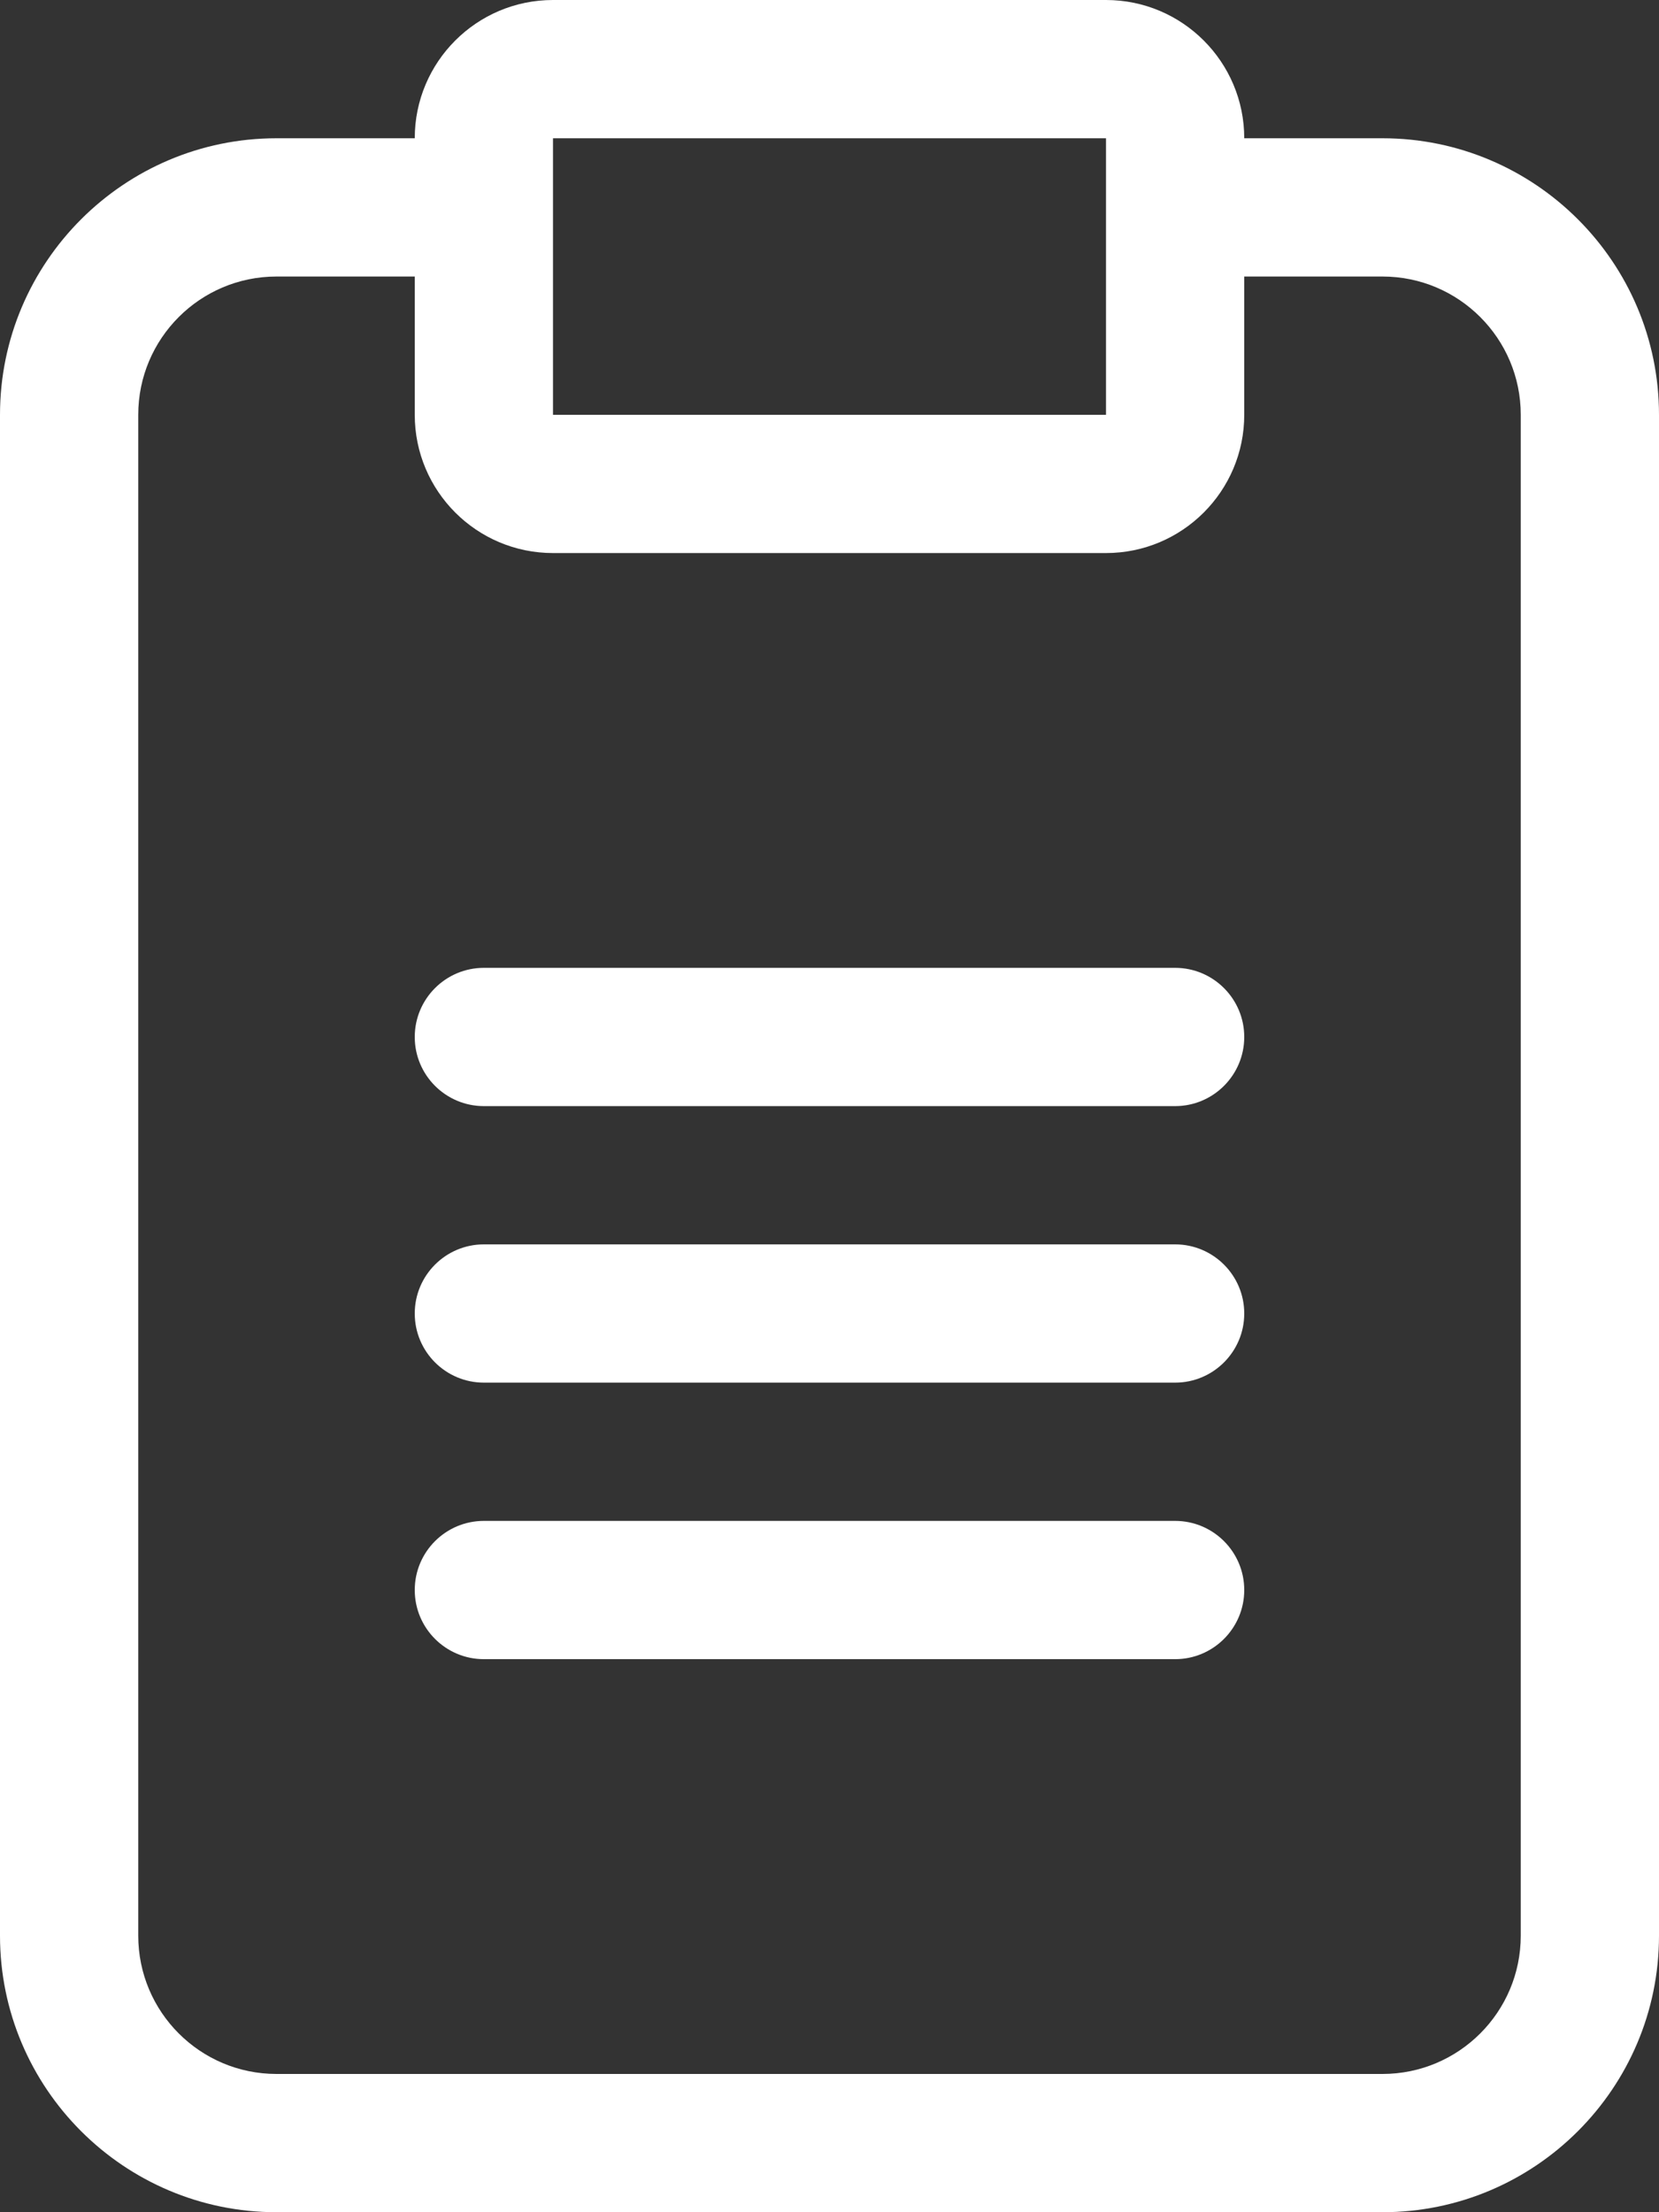 <svg width="24" height="32" viewBox="0 0 24 32" fill="none" xmlns="http://www.w3.org/2000/svg">
<rect x="0" y="0" width="24" height="32" fill="#333333" stroke="none"/>
<path d="M6 15C6 14.448 6.448 14 7 14H17C17.552 14 18 14.448 18 15C18 15.552 17.552 16 17 16H7C6.448 16 6 15.552 6 15Z" fill="white"/>
<path d="M6 19C6 18.448 6.448 18 7 18H17C17.552 18 18 18.448 18 19C18 19.552 17.552 20 17 20H7C6.448 20 6 19.552 6 19Z" fill="white"/>
<path d="M6 23C6 22.448 6.448 22 7 22H17C17.552 22 18 22.448 18 23C18 23.552 17.552 24 17 24H7C6.448 24 6 23.552 6 23Z" fill="white"/>
<path fill-rule="evenodd" clip-rule="evenodd" d="M20 2H18C18 0.896 17.104 0 16 0H8C6.896 0 6 0.896 6 2H4C1.794 2 0 3.794 0 6V28C0 30.206 1.794 32 4 32H20C22.206 32 24 30.206 24 28V6C24 3.794 22.206 2 20 2ZM16 2V4V6H8V4V2H16ZM20 30C21.104 30 22 29.104 22 28V6C22 4.896 21.104 4 20 4H18V6C18 7.104 17.104 8 16 8H8C6.896 8 6 7.104 6 6V4H4C2.896 4 2 4.896 2 6V28C2 29.104 2.896 30 4 30H20Z" fill="white"/>
</svg>
